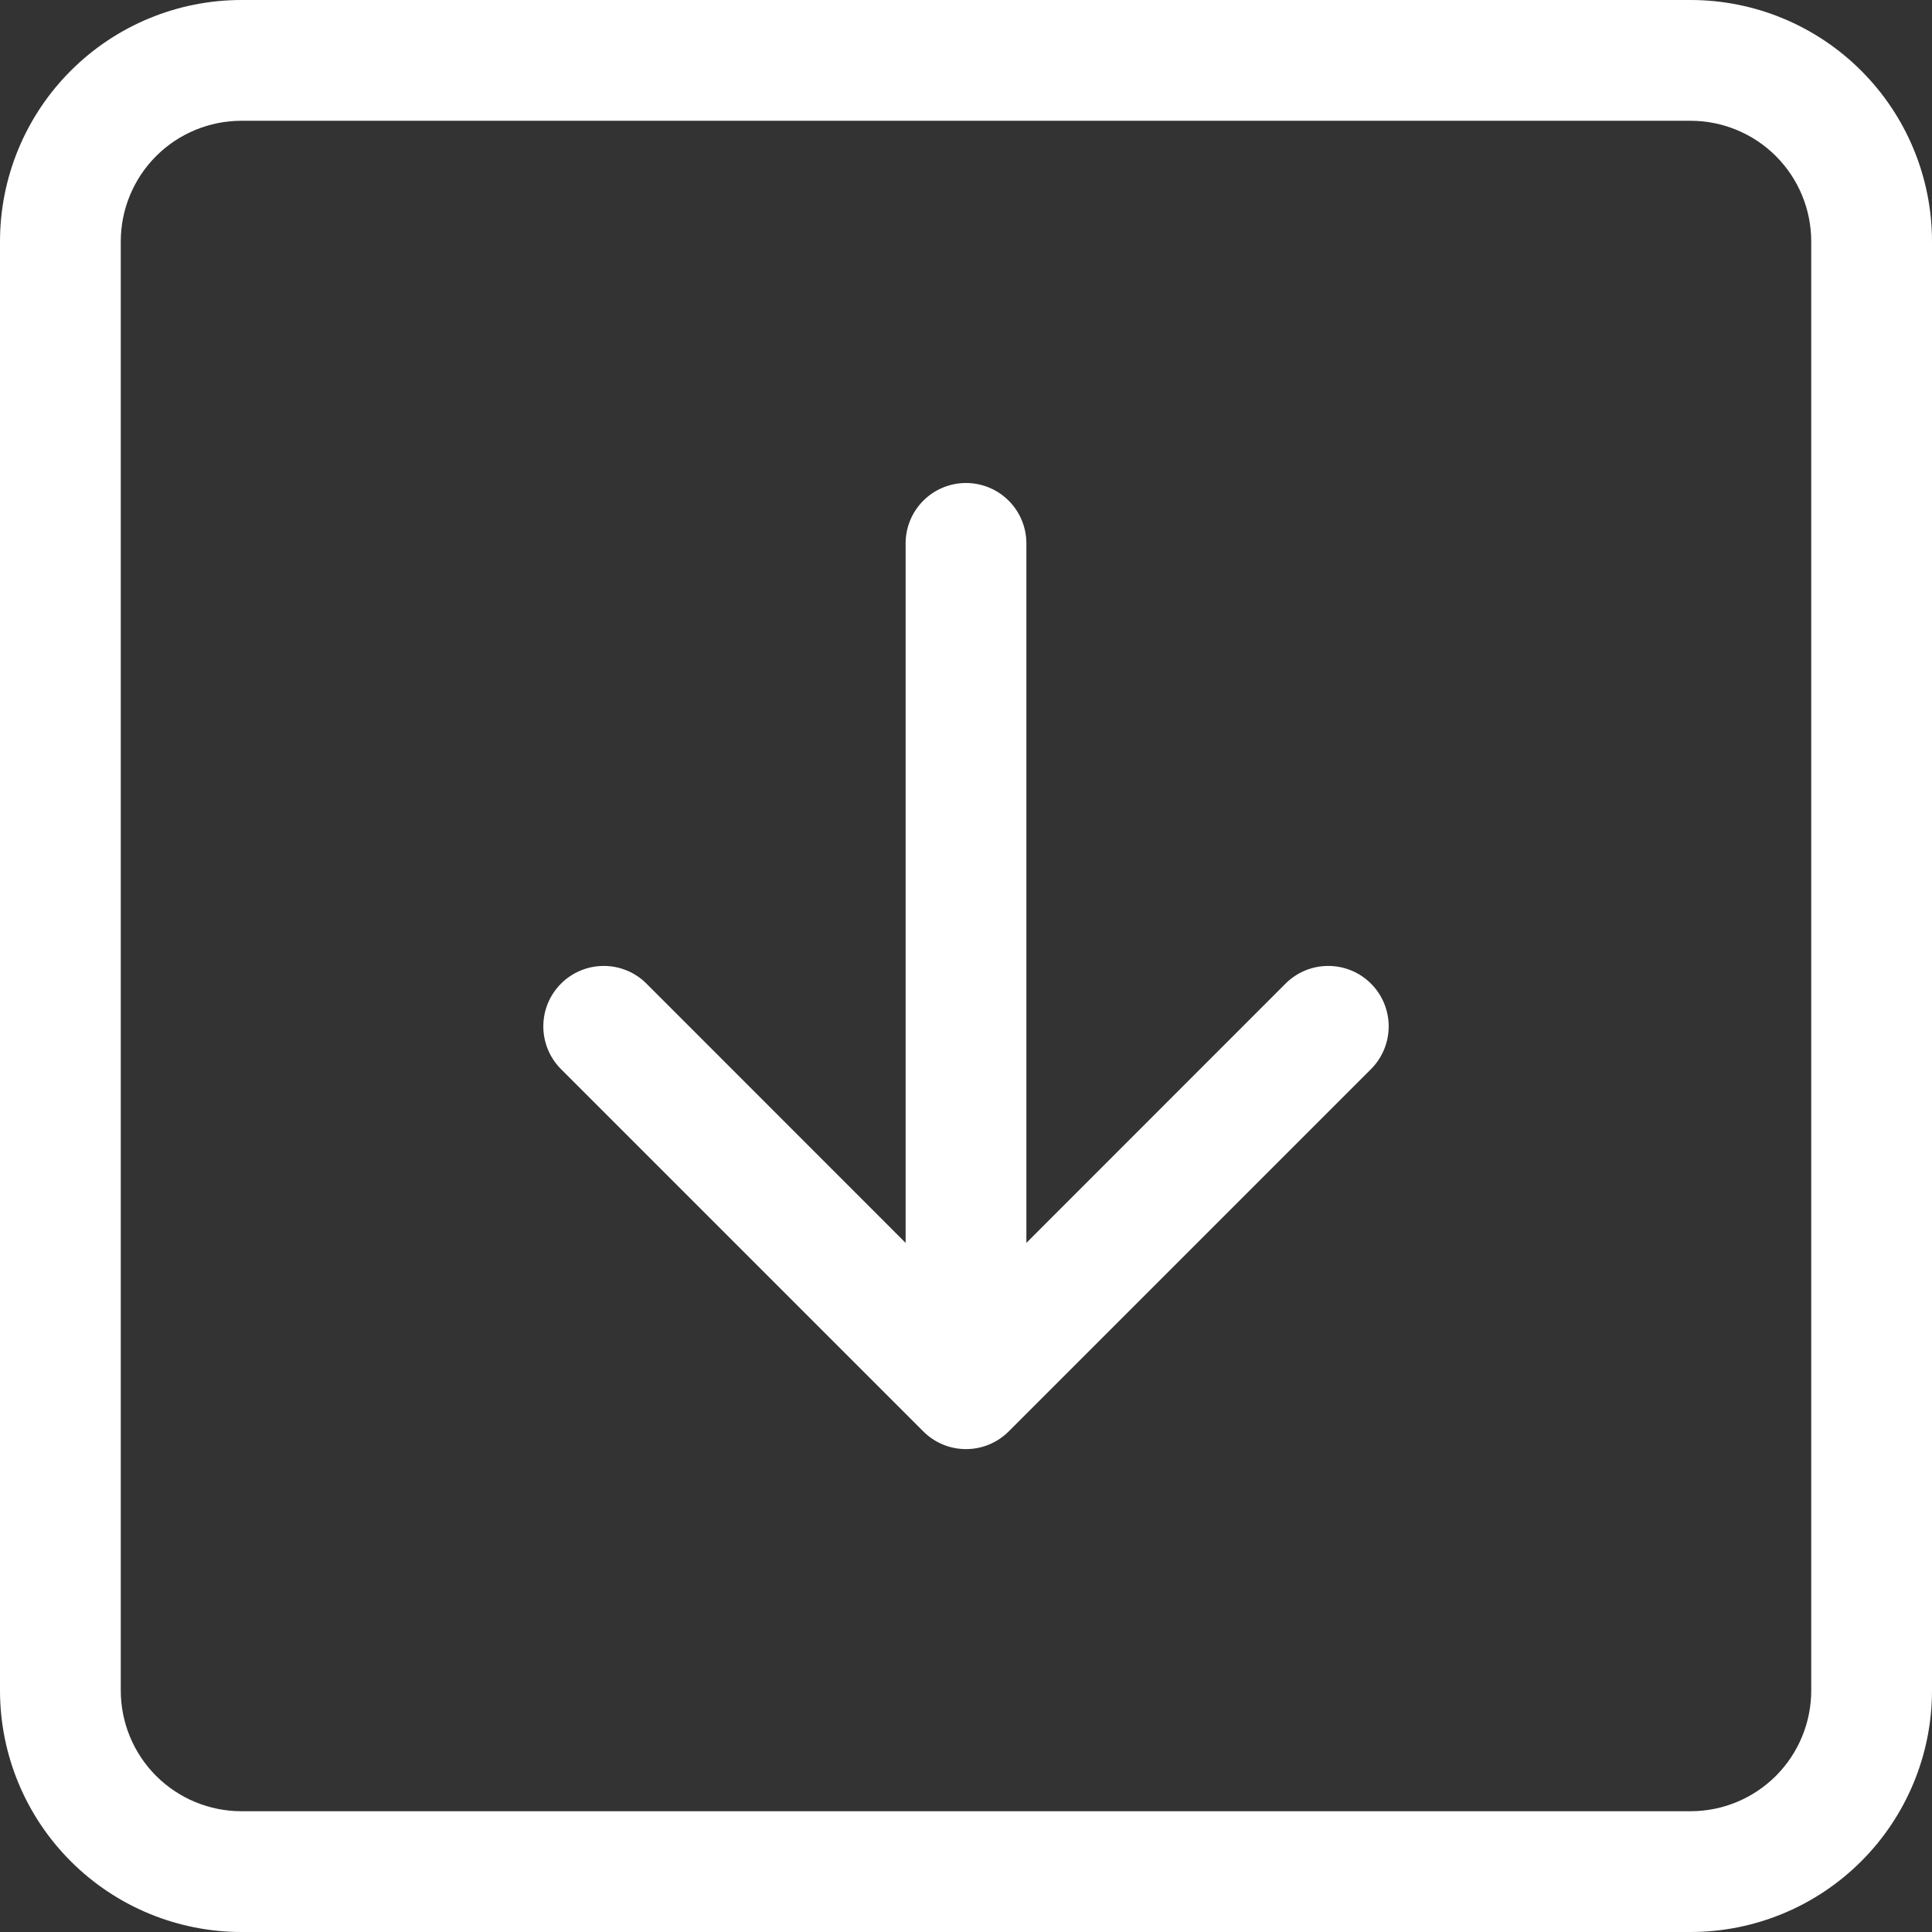 <svg width="55" height="55" viewBox="0 0 55 55" fill="none" xmlns="http://www.w3.org/2000/svg">
<rect x="0" y="0" width="55" height="55" fill="#333333" stroke="none"/>
<path fill-rule="evenodd" clip-rule="evenodd" d="M51.562 6.875C51.562 5.963 51.2 5.089 50.556 4.444C49.911 3.8 49.037 3.438 48.125 3.438H6.875C5.963 3.438 5.089 3.8 4.444 4.444C3.8 5.089 3.438 5.963 3.438 6.875V48.125C3.438 49.037 3.8 49.911 4.444 50.556C5.089 51.2 5.963 51.562 6.875 51.562H48.125C49.037 51.562 49.911 51.2 50.556 50.556C51.2 49.911 51.562 49.037 51.562 48.125V6.875ZM0 6.875C0 5.052 0.724 3.303 2.014 2.014C3.303 0.724 5.052 0 6.875 0L48.125 0C49.948 0 51.697 0.724 52.986 2.014C54.276 3.303 55 5.052 55 6.875V48.125C55 49.948 54.276 51.697 52.986 52.986C51.697 54.276 49.948 55 48.125 55H6.875C5.052 55 3.303 54.276 2.014 52.986C0.724 51.697 0 49.948 0 48.125V6.875ZM29.219 15.469C29.219 15.013 29.038 14.576 28.715 14.253C28.393 13.931 27.956 13.75 27.5 13.75C27.044 13.75 26.607 13.931 26.285 14.253C25.962 14.576 25.781 15.013 25.781 15.469V35.382L18.404 28.002C18.082 27.679 17.644 27.498 17.188 27.498C16.731 27.498 16.293 27.679 15.971 28.002C15.648 28.325 15.467 28.762 15.467 29.219C15.467 29.675 15.648 30.113 15.971 30.436L26.283 40.748C26.443 40.908 26.632 41.035 26.841 41.122C27.05 41.209 27.274 41.253 27.5 41.253C27.726 41.253 27.95 41.209 28.159 41.122C28.367 41.035 28.557 40.908 28.717 40.748L39.029 30.436C39.352 30.113 39.533 29.675 39.533 29.219C39.533 28.762 39.352 28.325 39.029 28.002C38.707 27.679 38.269 27.498 37.812 27.498C37.356 27.498 36.918 27.679 36.596 28.002L29.219 35.382V15.469Z" fill="white"/>
</svg>

